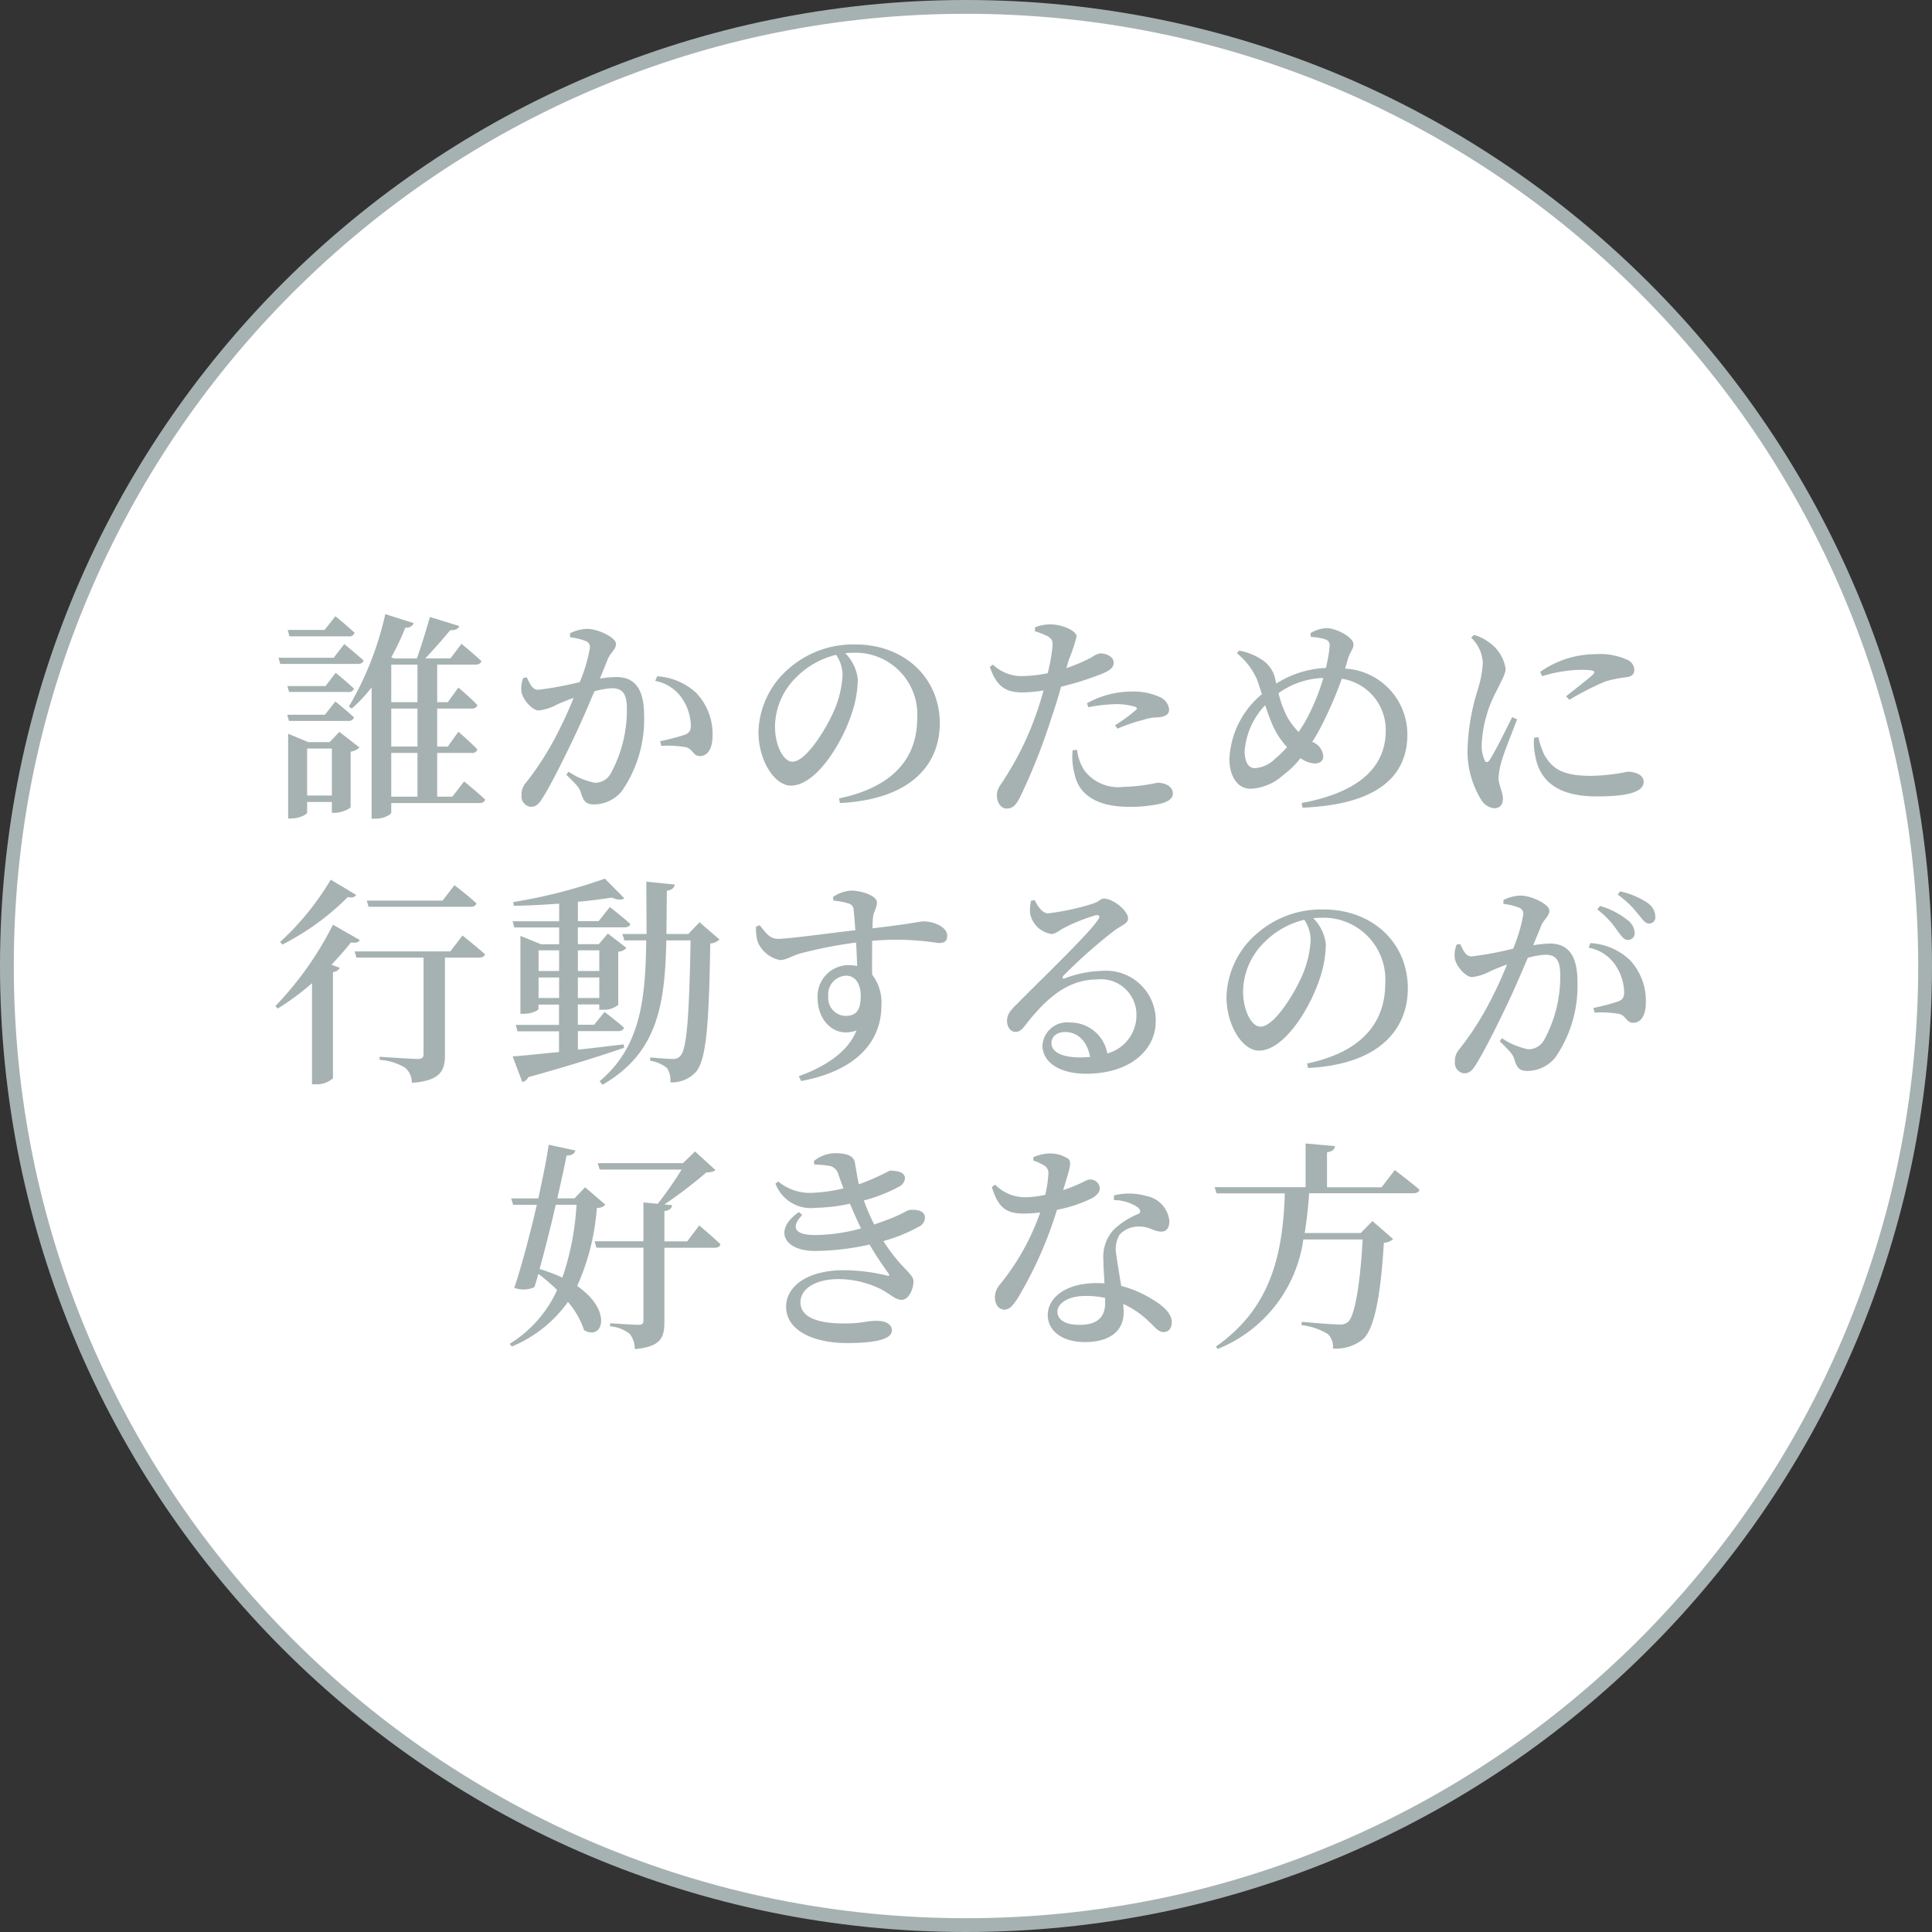 <svg xmlns="http://www.w3.org/2000/svg" width="140" height="140" viewBox="0 0 140 140">
  <rect x="0" y="0" width="140" height="140" fill="#333333" stroke="none"/>
  <g id="required2" transform="translate(1047 -8990)">
    <g id="パス_1656" data-name="パス 1656" transform="translate(-1047 8990)" fill="#fff">
      <path d="M 70 139.5 C 60.617 139.5 51.516 137.663 42.948 134.039 C 38.83 132.297 34.858 130.141 31.142 127.631 C 27.462 125.144 24.001 122.289 20.856 119.144 C 17.711 115.999 14.856 112.538 12.369 108.858 C 9.859 105.142 7.703 101.17 5.961 97.052 C 2.337 88.484 0.5 79.383 0.5 70 C 0.5 60.617 2.337 51.516 5.961 42.948 C 7.703 38.83 9.859 34.858 12.369 31.142 C 14.856 27.462 17.711 24.001 20.856 20.856 C 24.001 17.711 27.462 14.856 31.142 12.369 C 34.858 9.859 38.83 7.703 42.948 5.961 C 51.516 2.337 60.617 0.5 70 0.5 C 79.383 0.5 88.484 2.337 97.052 5.961 C 101.17 7.703 105.142 9.859 108.858 12.369 C 112.538 14.856 115.999 17.711 119.144 20.856 C 122.289 24.001 125.144 27.462 127.631 31.142 C 130.141 34.858 132.297 38.83 134.039 42.948 C 137.663 51.516 139.5 60.617 139.5 70 C 139.5 79.383 137.663 88.484 134.039 97.052 C 132.297 101.17 130.141 105.142 127.631 108.858 C 125.144 112.538 122.289 115.999 119.144 119.144 C 115.999 122.289 112.538 125.144 108.858 127.631 C 105.142 130.141 101.17 132.297 97.052 134.039 C 88.484 137.663 79.383 139.5 70 139.5 Z" stroke="none"/>
      <path d="M 70 1 C 60.685 1 51.648 2.824 43.142 6.422 C 39.054 8.151 35.111 10.292 31.422 12.784 C 27.768 15.252 24.332 18.087 21.21 21.21 C 18.087 24.332 15.252 27.768 12.784 31.422 C 10.292 35.111 8.151 39.054 6.422 43.142 C 2.824 51.648 1 60.685 1 70 C 1 79.315 2.824 88.352 6.422 96.858 C 8.151 100.946 10.292 104.889 12.784 108.578 C 15.252 112.232 18.087 115.668 21.21 118.79 C 24.332 121.913 27.768 124.748 31.422 127.216 C 35.111 129.708 39.054 131.849 43.142 133.578 C 51.648 137.176 60.685 139 70 139 C 79.315 139 88.352 137.176 96.858 133.578 C 100.946 131.849 104.889 129.708 108.578 127.216 C 112.232 124.748 115.668 121.913 118.79 118.79 C 121.913 115.668 124.748 112.232 127.216 108.578 C 129.708 104.889 131.849 100.946 133.578 96.858 C 137.176 88.352 139 79.315 139 70 C 139 60.685 137.176 51.648 133.578 43.142 C 131.849 39.054 129.708 35.111 127.216 31.422 C 124.748 27.768 121.913 24.332 118.79 21.21 C 115.668 18.087 112.232 15.252 108.578 12.784 C 104.889 10.292 100.946 8.151 96.858 6.422 C 88.352 2.824 79.315 1 70 1 M 70 0 C 108.66 0 140 31.34 140 70 C 140 108.66 108.66 140 70 140 C 31.34 140 0 108.66 0 70 C 0 31.34 31.34 0 70 0 Z" stroke="none" fill="#a6b2b1"/>
    </g>
    <path id="パス_1657" data-name="パス 1657" d="M-44.72-11.888a.383.383,0,0,0,.416-.256c-.528-.5-1.392-1.2-1.392-1.2l-.784.992h-2.672l.128.464Zm-1.1,1.552h-4l.128.448h5.616c.224,0,.384-.08.416-.256-.528-.48-1.392-1.184-1.392-1.184Zm-3.36,2.048.128.432h4.288a.39.39,0,0,0,.416-.24c-.5-.48-1.328-1.152-1.328-1.152l-.736.96Zm4.416,2.528a.383.383,0,0,0,.416-.256C-44.864-6.5-45.7-7.168-45.7-7.168l-.752.96h-2.736l.128.448ZM-47.744-.352V-3.76h1.792V-.352Zm1.632-3.872h-1.552l-1.456-.608V1.312h.208c.576,0,1.168-.288,1.168-.432V.112h1.792V.9h.224c.464,0,1.136-.3,1.136-.432v-4a1.184,1.184,0,0,0,.64-.3l-1.456-1.136Zm4.464.784h1.9V-.272h-1.9Zm1.9-6.4v2.72h-1.9V-9.84Zm0,5.936h-1.9V-6.656h1.9Zm2.528,3.632h-1.1V-3.44h2.512a.364.364,0,0,0,.4-.256c-.5-.528-1.376-1.28-1.376-1.28L-37.552-3.9h-.768V-6.656h2.512a.364.364,0,0,0,.4-.256c-.5-.528-1.376-1.264-1.376-1.264l-.768,1.056h-.768V-9.84h2.768c.224,0,.4-.08.432-.256-.528-.512-1.44-1.248-1.44-1.248l-.8,1.056h-1.824c.56-.592,1.328-1.456,1.808-2.048.352.016.576-.08.656-.3l-2.128-.656c-.256.912-.656,2.208-.944,3.008h-1.632l-.224-.08a19.122,19.122,0,0,0,1.024-2.16.555.555,0,0,0,.608-.32L-42.08-13.5a22.983,22.983,0,0,1-2.64,6.7l.208.144a10.2,10.2,0,0,0,1.44-1.536v9.52h.256c.72,0,1.168-.336,1.168-.448V.192h6.384c.224,0,.384-.08.416-.256-.576-.544-1.52-1.312-1.52-1.312Zm11.264-9.968c.192-.48.592-.688.592-1.1,0-.48-1.344-1.088-2.048-1.088a2.813,2.813,0,0,0-1.28.32v.288a4.365,4.365,0,0,1,1.2.3.464.464,0,0,1,.24.464,11.506,11.506,0,0,1-.736,2.48,24.06,24.06,0,0,1-3.008.56c-.432,0-.592-.416-.832-.9l-.256.048a2.021,2.021,0,0,0-.128,1.024c.128.592.8,1.328,1.248,1.328a3.6,3.6,0,0,0,1.3-.416c.3-.144.752-.32,1.232-.5-.3.752-.64,1.52-.992,2.208A21.613,21.613,0,0,1-31.888-1.28a1.257,1.257,0,0,0-.32.912.755.755,0,0,0,.656.832c.352,0,.576-.144.88-.656.624-.992,1.536-2.832,2.336-4.512.448-.944.96-2.144,1.408-3.2a5.672,5.672,0,0,1,1.28-.224c.8,0,1.072.464,1.072,1.456a9.532,9.532,0,0,1-1.168,4.72,1.279,1.279,0,0,1-1.168.672,5.228,5.228,0,0,1-1.888-.8l-.16.224c.832.8.944.976,1.04,1.248.192.656.368.9.96.9a2.625,2.625,0,0,0,2.016-.96,9.1,9.1,0,0,0,1.616-5.52c0-2.032-.784-2.752-2.016-2.752a8.168,8.168,0,0,0-1.184.112Zm3.44,1.584a3.007,3.007,0,0,1,1.984,1.328,3.681,3.681,0,0,1,.592,1.84c.016.432-.1.592-.448.736a17.191,17.191,0,0,1-1.776.464l.08.336a7.9,7.9,0,0,1,1.808.1c.5.16.5.64,1.008.64.608-.016.9-.64.9-1.456A4.307,4.307,0,0,0-19.52-7.76a4.527,4.527,0,0,0-2.864-1.232ZM-8.944-9.12a7.335,7.335,0,0,1-.656,2.7c-.56,1.28-2,3.616-2.976,3.616-.656,0-1.264-1.168-1.264-2.56A5.056,5.056,0,0,1-12.32-8.9a6.049,6.049,0,0,1,2.912-1.648A2.693,2.693,0,0,1-8.944-9.12ZM-9.136.192C-3.84-.08-1.9-2.72-1.9-5.584-1.9-8.912-4.5-11.3-8-11.3a7.06,7.06,0,0,0-4.784,1.7A6.281,6.281,0,0,0-15.04-4.96c0,2.048,1.152,3.888,2.352,3.888,1.808,0,3.632-2.992,4.32-4.976a8.152,8.152,0,0,0,.528-2.72,3.142,3.142,0,0,0-.912-1.9c.208-.016.416-.032.608-.032A4.474,4.474,0,0,1-3.536-5.952c0,2.832-1.68,4.976-5.664,5.808Zm18-6.944a11.94,11.94,0,0,1,2-.224,4.722,4.722,0,0,1,1.392.192c.128.048.176.128.064.224A12.128,12.128,0,0,1,10.8-5.44l.176.24a12.478,12.478,0,0,1,1.888-.64,3.244,3.244,0,0,1,.992-.176c.576-.032.864-.208.864-.576a1.1,1.1,0,0,0-.64-.88,4.581,4.581,0,0,0-2.112-.416,6.71,6.71,0,0,0-3.2.848ZM7.456-10.208a11.96,11.96,0,0,0,.56-1.664c0-.416-1.024-.864-1.824-.88a2.934,2.934,0,0,0-1.184.208l-.016.288a4.8,4.8,0,0,1,.96.384c.272.176.336.3.32.688A13.69,13.69,0,0,1,5.92-9.216,9.876,9.876,0,0,1,3.9-9.008,3.008,3.008,0,0,1,1.952-9.84l-.224.16C2.24-8.144,2.992-7.824,4.1-7.824a10.558,10.558,0,0,0,1.52-.144c-.144.544-.32,1.088-.48,1.552a21.976,21.976,0,0,1-2.256,4.7C2.528-1.1,2.24-.9,2.24-.368c0,.512.288.96.688.96.48,0,.688-.272.944-.736a43.391,43.391,0,0,0,2.32-5.84c.256-.736.5-1.536.7-2.256A20.741,20.741,0,0,0,9.5-9.04c.928-.336,1.2-.56,1.2-.944,0-.48-.624-.672-.976-.672a1.66,1.66,0,0,0-.64.3,12.225,12.225,0,0,1-1.808.768Zm.272,6.576a4.617,4.617,0,0,0,.128,1.664C8.16-.336,9.6.464,11.792.464A10.073,10.073,0,0,0,14.016.256c.576-.128.976-.368.976-.752,0-.544-.608-.784-1.12-.784a13.05,13.05,0,0,1-2.448.3A3.094,3.094,0,0,1,8.56-2.192a3.534,3.534,0,0,1-.512-1.472Zm17.024-2.4A9.144,9.144,0,0,1,24.1-4.96a5.233,5.233,0,0,1-.832-1.1,7.887,7.887,0,0,1-.624-1.712,5.873,5.873,0,0,1,3.248-1.1A15.3,15.3,0,0,1,24.752-6.032ZM22.336-2.96a2.246,2.246,0,0,1-1.408.624c-.416,0-.736-.384-.736-1.232A5.42,5.42,0,0,1,21.68-6.9a14.715,14.715,0,0,0,.528,1.424,5.952,5.952,0,0,0,1.056,1.616A9.485,9.485,0,0,1,22.336-2.96Zm5.344-7.3c.144-.5.4-.7.4-1.04,0-.544-1.28-1.184-1.952-1.184a2.427,2.427,0,0,0-1.168.368l.032.272a4.037,4.037,0,0,1,.944.144c.272.08.432.176.416.544A11.413,11.413,0,0,1,26.08-9.6a7.261,7.261,0,0,0-3.6,1.136c-.032-.176-.08-.352-.112-.5a2.233,2.233,0,0,0-1.04-1.3,4.222,4.222,0,0,0-1.536-.592l-.16.192a5.143,5.143,0,0,1,1.456,1.9c.112.3.224.672.352,1.072a6.435,6.435,0,0,0-2.352,4.72c0,1.056.48,2.128,1.536,2.128A3.783,3.783,0,0,0,22.992-1.84,6.8,6.8,0,0,0,24.24-3.056a2.067,2.067,0,0,0,1.008.384c.384,0,.64-.176.64-.528a1.211,1.211,0,0,0-.8-1.04,12.1,12.1,0,0,0,.768-1.36,27.762,27.762,0,0,0,1.376-3.216,3.75,3.75,0,0,1,3.184,3.76C30.416-2.88,29.1-.7,24.32.192l.064.336c5.76-.24,7.6-2.512,7.6-5.312a4.779,4.779,0,0,0-4.512-4.768Zm11.9,4.224c-.4.8-1.248,2.528-1.632,3.1-.144.224-.288.208-.384-.016a2.622,2.622,0,0,1-.192-1.168,9.087,9.087,0,0,1,1.12-3.9c.384-.816.608-1.136.608-1.536a2.856,2.856,0,0,0-1.232-1.92,3.093,3.093,0,0,0-1.056-.512l-.208.192a2.738,2.738,0,0,1,.848,1.808,7.914,7.914,0,0,1-.384,2.016,15.806,15.806,0,0,0-.72,4.144,6.708,6.708,0,0,0,.96,3.744,1.277,1.277,0,0,0,.944.656c.432,0,.656-.256.656-.72,0-.448-.32-.976-.32-1.5a5.75,5.75,0,0,1,.224-1.2c.16-.592.8-2.16,1.12-3.024Zm1.584,1.5a4.608,4.608,0,0,0,.1,1.376C41.6-1.392,42.9-.288,45.7-.288c1.84,0,3.408-.208,3.408-1.056,0-.5-.592-.736-1.168-.736a13.869,13.869,0,0,1-2.656.3c-1.984,0-2.784-.48-3.376-1.52a6.03,6.03,0,0,1-.432-1.28Zm.576-4.464a10.24,10.24,0,0,1,2.784-.464c1.136,0,1.088.144.912.336-.288.288-1.248,1.024-1.952,1.584l.24.256a19.635,19.635,0,0,1,2.64-1.344,9.932,9.932,0,0,1,1.536-.3c.368-.064.528-.224.528-.544a.829.829,0,0,0-.56-.736,4.76,4.76,0,0,0-2.256-.384,7.011,7.011,0,0,0-4,1.28ZM-35.9,7.712c.224,0,.384-.08.416-.256-.576-.544-1.584-1.312-1.584-1.312l-.864,1.12h-5.488l.128.448ZM-46.032,5.744A19.921,19.921,0,0,1-49.7,10.256l.16.192A18.572,18.572,0,0,0-44.8,7.008c.352.064.512,0,.608-.16Zm.16,3.264a24.16,24.16,0,0,1-4.176,5.9l.176.176a18.422,18.422,0,0,0,2.48-1.84v7.328h.288a1.778,1.778,0,0,0,1.232-.432V12.432a.588.588,0,0,0,.5-.3l-.608-.224c.544-.576,1.024-1.12,1.408-1.616.4.064.56-.016.64-.176Zm8.5,1.936H-44.3l.128.448h4.864V18.4c0,.224-.1.336-.432.336-.432,0-2.752-.16-2.752-.16V18.8a4.07,4.07,0,0,1,1.856.576,1.422,1.422,0,0,1,.48,1.088c2.1-.144,2.4-.912,2.4-2.016V11.392H-35.3c.224,0,.4-.08.448-.24-.624-.56-1.632-1.36-1.632-1.36Zm6.4,3.376V12.832h1.488V14.32Zm1.488-3.456v1.5h-1.488v-1.5Zm2.912,0v1.5h-1.552v-1.5Zm-1.552,3.456V12.832h1.552V14.32Zm3.328,3.36c-1.136.128-2.272.272-3.328.384V16.72H-25.2c.224,0,.368-.08.416-.256-.544-.48-1.408-1.136-1.408-1.136l-.752.928h-1.184V14.784h1.552v.384h.24a1.6,1.6,0,0,0,1.136-.352V10.96a.817.817,0,0,0,.592-.272l-1.344-1.04-.656.768h-1.52V9.2h3.376c.224,0,.384-.08.432-.24-.576-.528-1.488-1.232-1.488-1.232l-.816,1.024h-1.5V7.344c.912-.08,1.76-.192,2.464-.3.4.176.736.192.9.048l-1.408-1.424a38.315,38.315,0,0,1-6.64,1.7l.048.272c1.056-.016,2.192-.08,3.28-.16v1.28h-3.376l.128.448h3.248v1.216H-30.8l-1.488-.608v5.648h.208c.672,0,1.1-.256,1.1-.368v-.3h1.488v1.472h-3.136l.128.464h3.008v1.5c-1.456.144-2.656.272-3.36.32l.7,1.856a.587.587,0,0,0,.432-.352c3.184-.88,5.392-1.6,6.944-2.128Zm5.488-8.848-.816.848h-1.584c.016-.992.016-2.032.032-3.136.368-.048.528-.208.576-.448l-2.064-.208c0,1.344.016,2.608.016,3.792H-24.9l.144.464h1.584c-.048,4.48-.48,7.76-3.376,10.208l.208.256c3.968-2.3,4.528-5.728,4.624-10.464h1.76c-.1,5.28-.256,7.9-.752,8.384a.678.678,0,0,1-.544.208c-.3,0-1.1-.064-1.632-.112v.24a2.622,2.622,0,0,1,1.216.528,1.594,1.594,0,0,1,.24,1.04,2.377,2.377,0,0,0,1.824-.72c.768-.832.976-3.264,1.072-9.344a1.054,1.054,0,0,0,.672-.288Zm10.576,6.784a1.292,1.292,0,0,1-1.248-1.408A1.356,1.356,0,0,1-8.7,12.7c.688,0,1.072.592,1.072,1.488C-7.632,15.2-7.952,15.616-8.736,15.616ZM-9.6,7.264a4.678,4.678,0,0,1,1.088.208.469.469,0,0,1,.368.48c.048.368.08.88.128,1.456-1.84.208-4.976.64-5.632.624-.56-.016-.832-.384-1.3-.992l-.272.112a4,4,0,0,0,.112,1.072,2.244,2.244,0,0,0,1.616,1.344c.512,0,.832-.3,1.568-.5A32.686,32.686,0,0,1-7.968,10.3c.048.64.064,1.264.08,1.7a3.963,3.963,0,0,0-.656-.064,2.259,2.259,0,0,0-2.208,2.4c0,1.616,1.216,2.912,2.816,2.336-.608,1.536-2.224,2.608-4.176,3.312l.16.352c3.328-.608,5.824-2.352,5.824-5.5A3.339,3.339,0,0,0-6.8,12.624c-.016-.784,0-1.68,0-2.448a19.475,19.475,0,0,1,4.784.16c.416,0,.656-.1.656-.528,0-.64-.976-1.04-1.7-1.04-.288,0-.9.176-3.712.5,0-.336.016-.608.032-.784.032-.4.288-.688.288-1.1,0-.464-1.088-.848-1.888-.848a2.627,2.627,0,0,0-1.3.464ZM8.256,18.624c-1.36,0-2.064-.432-2.064-1.024,0-.5.4-.816.992-.816.9,0,1.6.656,1.808,1.808C8.752,18.608,8.512,18.624,8.256,18.624ZM4.72,7.264a2.559,2.559,0,0,0-.064.976A1.863,1.863,0,0,0,6.192,9.68c.3,0,.56-.256.864-.416A13.12,13.12,0,0,1,9.408,8.32c.224-.032.368.064.144.352-.752,1.1-3.92,4.112-5.888,6.112-.464.448-.672.736-.688,1.12-.032.512.272.864.56.864.32.016.48-.1.8-.528C5.7,14.5,7.264,12.976,9.488,12.976A2.572,2.572,0,0,1,12.352,15.6a2.861,2.861,0,0,1-2.112,2.736,2.714,2.714,0,0,0-2.7-2.24,1.788,1.788,0,0,0-2,1.648c0,1.28,1.312,2.064,3.152,2.064,3.184,0,5.04-1.7,5.056-3.776a3.6,3.6,0,0,0-3.872-3.68,8.17,8.17,0,0,0-2.72.544c-.144.064-.224-.064-.08-.208A37.073,37.073,0,0,1,10.72,9.456c.544-.416,1.024-.512,1.024-.9,0-.576-1.1-1.44-1.744-1.44-.288,0-.3.208-.816.368a17.415,17.415,0,0,1-3.232.7c-.416,0-.736-.48-.976-.96ZM24.976,10.08a7.335,7.335,0,0,1-.656,2.7c-.56,1.28-2,3.616-2.976,3.616-.656,0-1.264-1.168-1.264-2.56A5.056,5.056,0,0,1,21.6,10.3a6.049,6.049,0,0,1,2.912-1.648A2.693,2.693,0,0,1,24.976,10.08Zm-.192,9.312c5.3-.272,7.232-2.912,7.232-5.776,0-3.328-2.592-5.712-6.1-5.712a7.06,7.06,0,0,0-4.784,1.7,6.281,6.281,0,0,0-2.256,4.64c0,2.048,1.152,3.888,2.352,3.888,1.808,0,3.632-2.992,4.32-4.976a8.152,8.152,0,0,0,.528-2.72,3.142,3.142,0,0,0-.912-1.9c.208-.016.416-.032.608-.032a4.474,4.474,0,0,1,4.608,4.752c0,2.832-1.68,4.976-5.664,5.808ZM45.744,7.9A6.54,6.54,0,0,1,47.2,9.44c.288.384.48.672.752.672a.483.483,0,0,0,.5-.512,1.23,1.23,0,0,0-.512-.928,5.681,5.681,0,0,0-2-1.024ZM41.68,9.088c.192-.48.592-.688.592-1.1,0-.48-1.344-1.088-2.048-1.088a2.813,2.813,0,0,0-1.28.32V7.5a4.364,4.364,0,0,1,1.2.3.464.464,0,0,1,.24.464,11.506,11.506,0,0,1-.736,2.48,24.06,24.06,0,0,1-3.008.56c-.432,0-.592-.416-.832-.9l-.256.048a2.021,2.021,0,0,0-.128,1.024c.128.592.8,1.328,1.248,1.328a3.6,3.6,0,0,0,1.3-.416c.3-.144.752-.32,1.232-.5-.3.752-.64,1.52-.992,2.208a21.613,21.613,0,0,1-2.464,3.936,1.257,1.257,0,0,0-.32.912.755.755,0,0,0,.656.832c.352,0,.576-.144.88-.656.624-.992,1.536-2.832,2.336-4.512.448-.944.96-2.144,1.408-3.2a5.672,5.672,0,0,1,1.28-.224c.8,0,1.072.464,1.072,1.456a9.531,9.531,0,0,1-1.168,4.72,1.279,1.279,0,0,1-1.168.672,5.228,5.228,0,0,1-1.888-.8l-.16.224c.832.8.944.976,1.04,1.248.192.656.368.9.96.9a2.625,2.625,0,0,0,2.016-.96,9.1,9.1,0,0,0,1.616-5.52c0-2.032-.784-2.752-2.016-2.752A8.168,8.168,0,0,0,41.1,10.5Zm3.44,1.584A3.006,3.006,0,0,1,47.1,12a3.681,3.681,0,0,1,.592,1.84c.016.432-.1.592-.448.736a17.191,17.191,0,0,1-1.776.464l.08.336a7.9,7.9,0,0,1,1.808.1c.5.16.5.64,1.008.64.608-.016.9-.64.9-1.456a4.307,4.307,0,0,0-1.152-3.088,4.527,4.527,0,0,0-2.864-1.232Zm2.112-3.84a6.826,6.826,0,0,1,1.456,1.392c.336.384.512.7.8.7a.451.451,0,0,0,.464-.512,1.244,1.244,0,0,0-.576-.992,5.843,5.843,0,0,0-1.984-.832ZM-28.224,29.3a19.572,19.572,0,0,1-1.024,5.28,12.772,12.772,0,0,0-1.648-.624c.384-1.408.816-3.1,1.168-4.656Zm.624-1.264-.768.8h-1.248c.288-1.248.528-2.368.672-3.1.416,0,.576-.16.64-.368l-1.936-.416c-.128.928-.416,2.352-.752,3.888H-32.96l.144.464H-31.1c-.512,2.224-1.152,4.608-1.632,6.016a1.9,1.9,0,0,0,1.456-.048c.1-.288.192-.624.288-.96a12.878,12.878,0,0,1,1.36,1.168,8.92,8.92,0,0,1-3.44,3.9l.16.192a9.4,9.4,0,0,0,4.064-3.232,6.1,6.1,0,0,1,1.168,2.048c1.36.8,2.1-1.408-.5-3.2a16.672,16.672,0,0,0,1.424-5.648c.352-.032.5-.1.608-.256Zm7.392,3.92h-1.648V29.76c.368-.048.528-.192.56-.432l-.56-.048a33.26,33.26,0,0,0,3.04-2.32c.336-.016.528-.048.656-.176l-1.472-1.344-.88.848h-6.176l.144.464h5.936a27.944,27.944,0,0,1-1.728,2.48l-1.04-.1v2.816h-3.536l.128.464h3.408V37.7c0,.224-.1.3-.368.3-.336,0-2.048-.112-2.048-.112v.224a2.629,2.629,0,0,1,1.424.544A1.816,1.816,0,0,1-24,39.76c1.9-.176,2.144-.832,2.144-1.968V32.416h3.632c.224,0,.4-.08.432-.256-.592-.56-1.536-1.36-1.536-1.36Zm9.216-5.568a5.972,5.972,0,0,1,.96.08.827.827,0,0,1,.784.64c.112.32.24.656.368,1.008a11.744,11.744,0,0,1-2.24.32,3.6,3.6,0,0,1-2.48-.816l-.208.144a2.733,2.733,0,0,0,2.9,1.76,12.5,12.5,0,0,0,2.5-.3c.256.64.544,1.248.8,1.792a12.925,12.925,0,0,1-3.3.48c-1.552,0-1.792-.576-.96-1.456l-.24-.208c-1.888,1.3-1.072,2.816,1.136,2.816a18.5,18.5,0,0,0,3.984-.464,23.975,23.975,0,0,0,1.376,2.1c.08.144.08.208-.128.144a13.707,13.707,0,0,0-3.088-.384c-2.816,0-4.208,1.264-4.208,2.64,0,1.808,2.128,2.64,4.416,2.64,1.888,0,3.248-.24,3.248-.912,0-.48-.48-.7-1.088-.7-.8,0-1.024.192-2.368.192-1.408,0-3.168-.24-3.168-1.536,0-.976,1.1-1.68,2.752-1.68a7.025,7.025,0,0,1,3.088.736c.8.432,1.04.768,1.5.768s.848-.7.848-1.36c0-.544-.96-.96-2.176-2.9a11.583,11.583,0,0,0,2.592-1.056.723.723,0,0,0,.416-.64c0-.5-.576-.608-1.1-.56-.192,0-.5.32-1.9.816l-.672.24a13.339,13.339,0,0,1-.752-1.744,10.96,10.96,0,0,0,2.56-1.008.728.728,0,0,0,.416-.592c0-.464-.592-.56-1.1-.56a17.5,17.5,0,0,1-2.24.992c-.128-.56-.208-1.168-.288-1.568-.08-.544-.7-.688-1.456-.688a2.457,2.457,0,0,0-1.52.576ZM4.88,26.1a3.335,3.335,0,0,1,.72.32.643.643,0,0,1,.368.672,8.862,8.862,0,0,1-.224,1.488,7.233,7.233,0,0,1-1.44.176,3.035,3.035,0,0,1-2.192-.912l-.24.176c.464,1.5,1.04,1.92,2.32,1.92a10.509,10.509,0,0,0,1.184-.08,17.268,17.268,0,0,1-2.928,5.232,1.411,1.411,0,0,0-.352.928c0,.448.24.88.688.88.384,0,.64-.336.976-.848a28.912,28.912,0,0,0,2.832-6.384A9.9,9.9,0,0,0,9.184,28.8c.224-.16.512-.368.512-.688a.68.68,0,0,0-.72-.64c-.256,0-.624.336-1.936.768.512-1.664.656-2.08.336-2.288a2.387,2.387,0,0,0-1.344-.368,3.207,3.207,0,0,0-1.152.272Zm5.2,10.352c0,.928-.512,1.552-1.84,1.552-1.136,0-1.616-.416-1.616-.96,0-.528.672-1.136,2.048-1.136a6.453,6.453,0,0,1,1.408.144Zm.64-7.488a3.1,3.1,0,0,1,1.712.512c.208.176.272.352.08.48a5.6,5.6,0,0,0-1.856,1.2,2.936,2.936,0,0,0-.7,2.16c0,.512.048,1.1.08,1.68-.192-.016-.384-.016-.592-.016-2.24,0-3.52,1.072-3.52,2.32,0,1.088.976,1.952,2.7,1.952,1.744,0,2.8-.768,2.8-2.144,0-.192-.016-.4-.032-.624A6.656,6.656,0,0,1,13.2,37.712c.5.448.72.816,1.12.816.32,0,.592-.224.592-.72,0-.592-.544-1.152-1.456-1.68a7.949,7.949,0,0,0-2.208-.944c-.144-.9-.3-1.776-.352-2.24a2.084,2.084,0,0,1,.24-1.488,1.894,1.894,0,0,1,1.328-.576c.8-.032,1.152.368,1.68.368.416,0,.592-.3.592-.768a2.045,2.045,0,0,0-1.648-1.808,4.506,4.506,0,0,0-2.368-.048Zm19.392-.928H26.16V25.5c.416-.064.544-.224.576-.448l-2.128-.192v3.168H18.016l.144.448H23.1c-.128,4.576-1.1,8.384-4.992,11.1l.128.176a10.032,10.032,0,0,0,6.208-7.936h4.3c-.176,3.12-.544,5.52-1.056,5.968a.852.852,0,0,1-.656.192c-.416,0-1.84-.112-2.7-.192l-.016.24a4.746,4.746,0,0,1,1.9.64,1.264,1.264,0,0,1,.368,1.056,3.116,3.116,0,0,0,2.16-.656c.88-.752,1.312-3.328,1.536-7.008a1.058,1.058,0,0,0,.672-.272l-1.5-1.3-.848.864H24.544c.144-.912.256-1.872.32-2.88h7.552c.224,0,.4-.08.448-.256-.672-.576-1.792-1.424-1.792-1.424Z" transform="translate(-977 9048)" fill="#a6b2b1"/>
  </g>
</svg>
